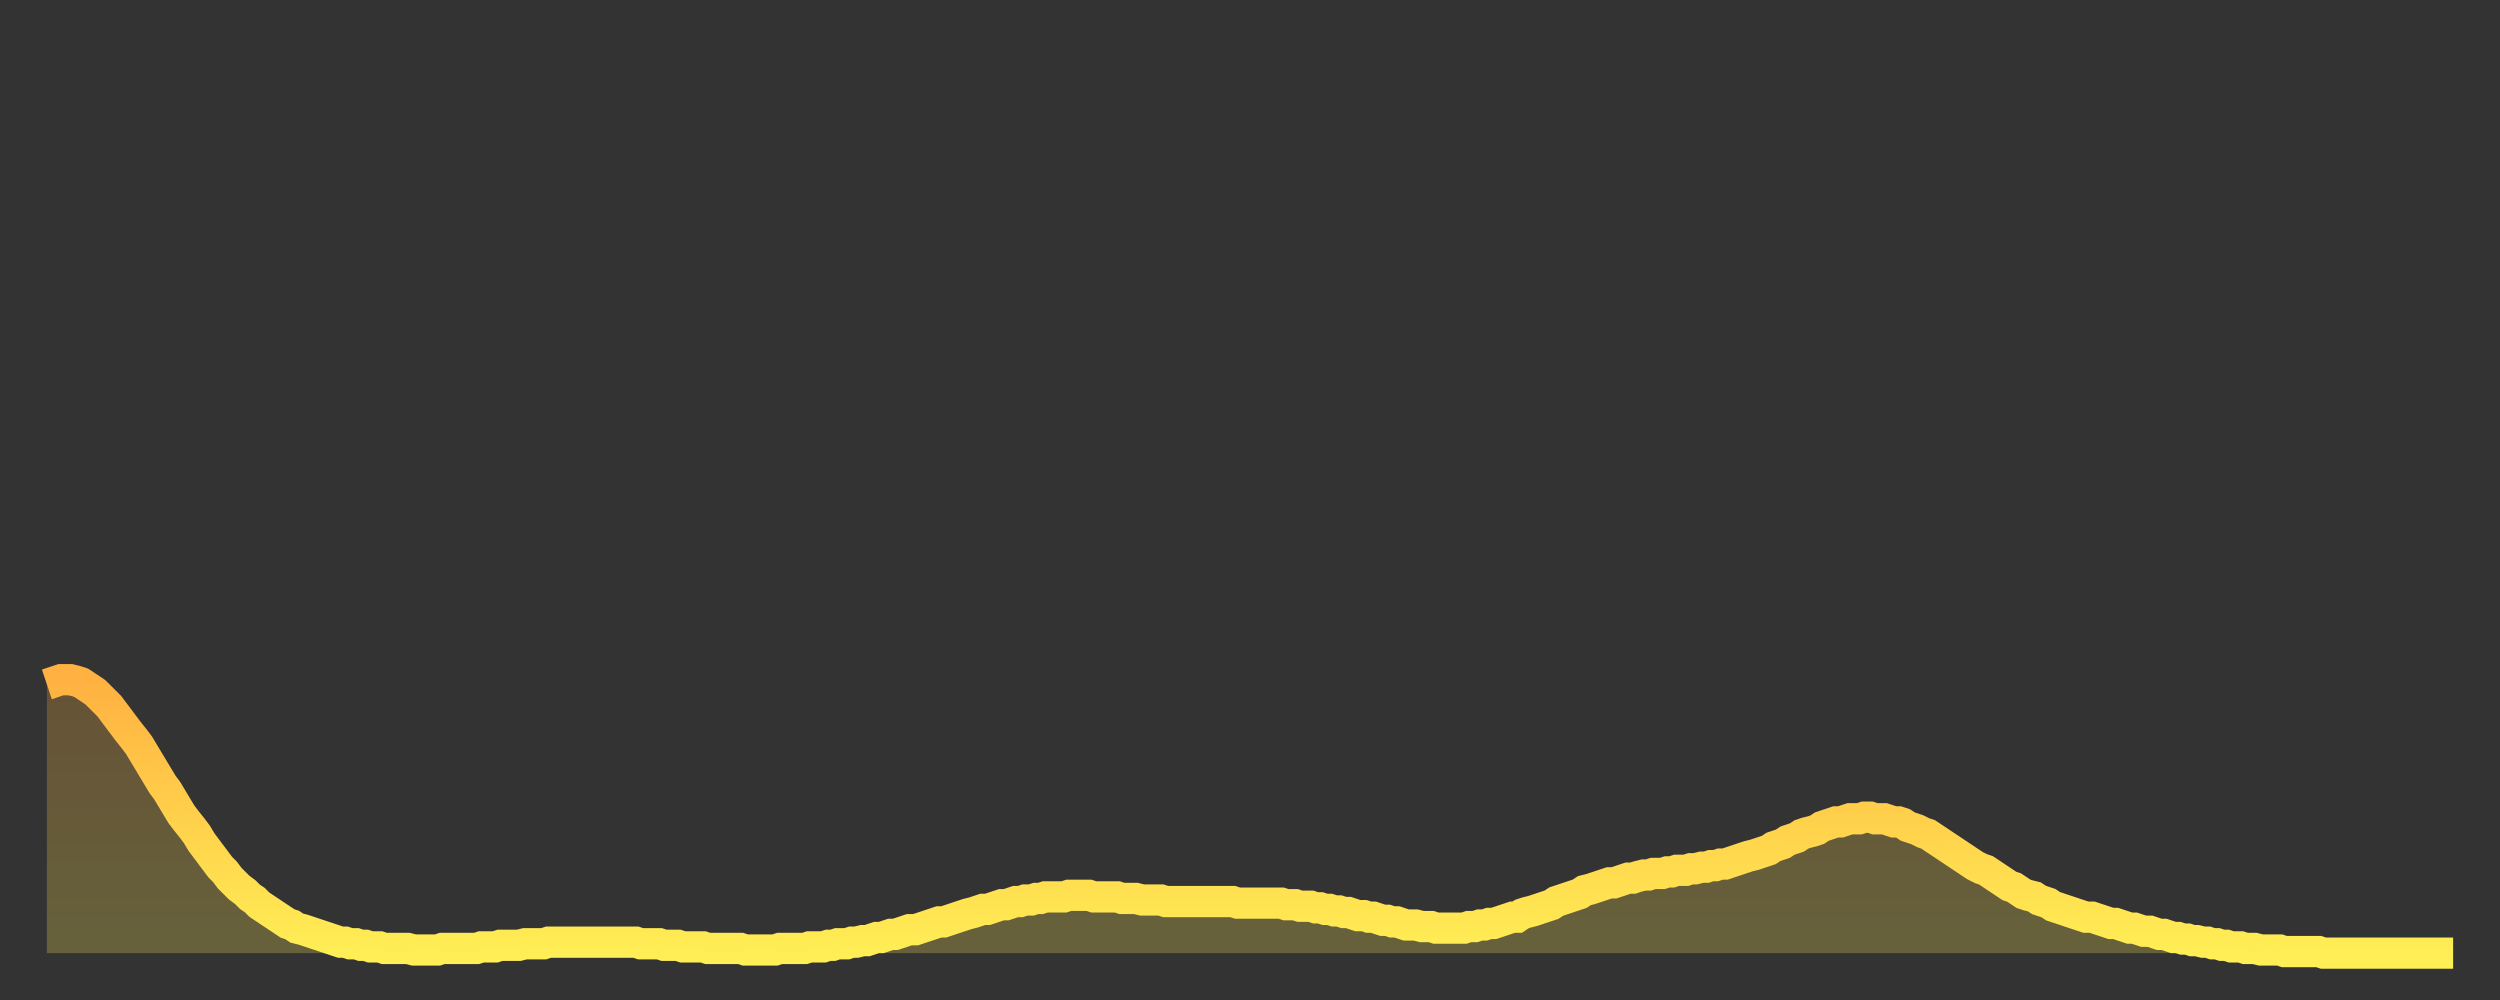 <?xml version="1.0" encoding="utf-8" ?>
<svg baseProfile="full" height="64" version="1.1" width="160" xmlns="http://www.w3.org/2000/svg" xmlns:ev="http://www.w3.org/2001/xml-events" xmlns:xlink="http://www.w3.org/1999/xlink"><rect width="100%" height="100%" fill="#333333" stroke="none"/><defs><linearGradient id="id164608" x1="0" x2="0" y1="0" y2="1"><stop offset="0%" stop-color="#ffb141" /><stop offset="50%" stop-color="#ffd04b" /><stop offset="100%" stop-color="#ffee55" /></linearGradient></defs><g transform="translate(3,3)"><g><path d="M 0.0 40.8 0.3 40.7 0.6 40.6 0.9 40.5 1.2 40.5 1.5 40.5 1.9 40.6 2.2 40.7 2.5 40.9 2.8 41.1 3.1 41.3 3.4 41.6 3.7 41.9 4.0 42.2 4.3 42.6 4.6 43.0 4.9 43.4 5.2 43.8 5.6 44.3 5.9 44.7 6.2 45.2 6.5 45.7 6.8 46.2 7.1 46.7 7.4 47.2 7.7 47.6 8.0 48.1 8.3 48.6 8.6 49.1 8.9 49.5 9.3 50.0 9.6 50.4 9.9 50.9 10.2 51.3 10.5 51.7 10.8 52.1 11.1 52.5 11.4 52.8 11.7 53.2 12.0 53.5 12.3 53.8 12.7 54.1 13.0 54.4 13.3 54.6 13.6 54.9 13.9 55.1 14.2 55.3 14.5 55.5 14.8 55.7 15.1 55.9 15.4 56.1 15.7 56.2 16.0 56.4 16.4 56.5 16.7 56.6 17.0 56.7 17.3 56.8 17.6 56.9 17.9 57.0 18.2 57.1 18.5 57.2 18.8 57.3 19.1 57.3 19.4 57.4 19.8 57.4 20.1 57.5 20.4 57.5 20.7 57.6 21.0 57.6 21.3 57.6 21.6 57.7 21.9 57.7 22.2 57.7 22.5 57.7 22.8 57.7 23.1 57.7 23.5 57.8 23.8 57.8 24.1 57.8 24.4 57.8 24.7 57.8 25.0 57.8 25.3 57.7 25.6 57.7 25.9 57.7 26.2 57.7 26.5 57.7 26.8 57.7 27.2 57.7 27.5 57.7 27.8 57.6 28.1 57.6 28.4 57.6 28.7 57.6 29.0 57.5 29.3 57.5 29.6 57.5 29.9 57.5 30.2 57.5 30.6 57.4 30.9 57.4 31.2 57.4 31.5 57.4 31.8 57.4 32.1 57.3 32.4 57.3 32.7 57.3 33.0 57.3 33.3 57.3 33.6 57.3 33.9 57.3 34.3 57.3 34.6 57.3 34.9 57.3 35.2 57.3 35.5 57.3 35.8 57.3 36.1 57.3 36.4 57.3 36.7 57.3 37.0 57.3 37.3 57.3 37.7 57.3 38.0 57.4 38.3 57.4 38.6 57.4 38.9 57.4 39.2 57.4 39.5 57.5 39.8 57.5 40.1 57.5 40.4 57.5 40.7 57.6 41.0 57.6 41.4 57.6 41.7 57.6 42.0 57.6 42.3 57.7 42.6 57.7 42.9 57.7 43.2 57.7 43.5 57.7 43.8 57.7 44.1 57.7 44.4 57.7 44.7 57.8 45.1 57.8 45.4 57.8 45.7 57.8 46.0 57.8 46.3 57.8 46.6 57.8 46.9 57.7 47.2 57.7 47.5 57.7 47.8 57.7 48.1 57.7 48.5 57.7 48.8 57.6 49.1 57.6 49.4 57.6 49.7 57.6 50.0 57.5 50.3 57.5 50.6 57.4 50.9 57.4 51.2 57.4 51.5 57.3 51.8 57.3 52.2 57.2 52.5 57.2 52.8 57.1 53.1 57.0 53.4 57.0 53.7 56.9 54.0 56.8 54.3 56.8 54.6 56.7 54.9 56.6 55.2 56.5 55.6 56.5 55.9 56.4 56.2 56.3 56.5 56.2 56.8 56.1 57.1 56.0 57.4 56.0 57.7 55.9 58.0 55.8 58.3 55.7 58.6 55.6 58.9 55.5 59.3 55.4 59.6 55.3 59.9 55.2 60.2 55.2 60.5 55.1 60.8 55.0 61.1 54.9 61.4 54.9 61.7 54.8 62.0 54.7 62.3 54.7 62.6 54.6 63.0 54.6 63.3 54.5 63.6 54.5 63.9 54.4 64.2 54.4 64.5 54.4 64.8 54.4 65.1 54.4 65.4 54.3 65.7 54.3 66.0 54.3 66.4 54.3 66.7 54.3 67.0 54.4 67.3 54.4 67.6 54.4 67.9 54.4 68.2 54.4 68.5 54.4 68.8 54.5 69.1 54.5 69.4 54.5 69.7 54.5 70.1 54.6 70.4 54.6 70.7 54.6 71.0 54.6 71.3 54.6 71.6 54.7 71.9 54.7 72.2 54.7 72.5 54.7 72.8 54.7 73.1 54.7 73.5 54.7 73.8 54.7 74.1 54.7 74.4 54.7 74.7 54.7 75.0 54.7 75.3 54.7 75.6 54.7 75.9 54.7 76.2 54.8 76.5 54.8 76.8 54.8 77.2 54.8 77.5 54.8 77.8 54.8 78.1 54.8 78.4 54.8 78.7 54.8 79.0 54.8 79.3 54.9 79.6 54.9 79.9 54.9 80.2 55.0 80.5 55.0 80.9 55.0 81.2 55.1 81.5 55.1 81.8 55.2 82.1 55.2 82.4 55.3 82.7 55.3 83.0 55.4 83.3 55.4 83.6 55.5 83.9 55.6 84.3 55.6 84.6 55.7 84.9 55.7 85.2 55.8 85.5 55.9 85.8 55.9 86.1 56.0 86.4 56.0 86.7 56.1 87.0 56.2 87.3 56.2 87.6 56.2 88.0 56.3 88.3 56.3 88.6 56.3 88.9 56.4 89.2 56.4 89.5 56.4 89.8 56.4 90.1 56.4 90.4 56.4 90.7 56.4 91.0 56.3 91.4 56.3 91.7 56.2 92.0 56.2 92.3 56.1 92.6 56.1 92.9 56.0 93.2 55.9 93.5 55.8 93.8 55.7 94.1 55.7 94.4 55.5 94.7 55.4 95.1 55.3 95.4 55.2 95.7 55.1 96.0 55.0 96.3 54.9 96.6 54.7 96.9 54.6 97.2 54.5 97.5 54.4 97.8 54.3 98.1 54.2 98.4 54.0 98.8 53.9 99.1 53.8 99.4 53.7 99.7 53.6 100.0 53.5 100.3 53.5 100.6 53.4 100.9 53.3 101.2 53.2 101.5 53.2 101.8 53.1 102.2 53.0 102.5 53.0 102.8 52.9 103.1 52.9 103.4 52.9 103.7 52.8 104.0 52.8 104.3 52.7 104.6 52.7 104.9 52.7 105.2 52.6 105.5 52.6 105.9 52.5 106.2 52.5 106.5 52.4 106.8 52.4 107.1 52.3 107.4 52.3 107.7 52.2 108.0 52.1 108.3 52.0 108.6 51.9 108.9 51.8 109.3 51.7 109.6 51.6 109.9 51.5 110.2 51.4 110.5 51.2 110.8 51.1 111.1 51.0 111.4 50.8 111.7 50.7 112.0 50.6 112.3 50.4 112.6 50.3 113.0 50.2 113.3 50.1 113.6 49.9 113.9 49.8 114.2 49.7 114.5 49.6 114.8 49.6 115.1 49.5 115.4 49.4 115.7 49.4 116.0 49.4 116.3 49.3 116.7 49.3 117.0 49.4 117.3 49.4 117.6 49.4 117.9 49.5 118.2 49.6 118.5 49.6 118.8 49.7 119.1 49.9 119.4 50.0 119.7 50.1 120.1 50.3 120.4 50.4 120.7 50.6 121.0 50.8 121.3 51.0 121.6 51.2 121.9 51.4 122.2 51.6 122.5 51.8 122.8 52.0 123.1 52.2 123.4 52.4 123.8 52.6 124.1 52.7 124.4 52.9 124.7 53.1 125.0 53.3 125.3 53.5 125.6 53.7 125.9 53.8 126.2 54.0 126.5 54.2 126.8 54.3 127.2 54.4 127.5 54.6 127.8 54.7 128.1 54.8 128.4 55.0 128.7 55.1 129.0 55.2 129.3 55.3 129.6 55.4 129.9 55.5 130.2 55.6 130.5 55.7 130.9 55.7 131.2 55.8 131.5 55.9 131.8 56.0 132.1 56.1 132.4 56.1 132.7 56.2 133.0 56.3 133.3 56.4 133.6 56.4 133.9 56.5 134.2 56.6 134.6 56.6 134.9 56.7 135.2 56.8 135.5 56.8 135.8 56.9 136.1 57.0 136.4 57.0 136.7 57.1 137.0 57.1 137.3 57.2 137.6 57.2 138.0 57.3 138.3 57.3 138.6 57.4 138.9 57.4 139.2 57.5 139.5 57.5 139.8 57.6 140.1 57.6 140.4 57.6 140.7 57.7 141.0 57.7 141.3 57.7 141.7 57.8 142.0 57.8 142.3 57.8 142.6 57.8 142.9 57.8 143.2 57.9 143.5 57.9 143.8 57.9 144.1 57.9 144.4 57.9 144.7 57.9 145.1 57.9 145.4 57.9 145.7 58.0 146.0 58.0 146.3 58.0 146.6 58.0 146.9 58.0 147.2 58.0 147.5 58.0 147.8 58.0 148.1 58.0 148.4 58.0 148.8 58.0 149.1 58.0 149.4 58.0 149.7 58.0 150.0 58.0 150.3 58.0 150.6 58.0 150.9 58.0 151.2 58.0 151.5 58.0 151.8 58.0 152.1 58.0 152.5 58.0 152.8 58.0 153.1 58.0 153.4 58.0 153.7 58.0 154.0 58.0" fill="none" id="graph-curve" opacity="1" stroke="url(#id164608)" stroke-width="2" /><path d="M 0 58 L 0.0 40.8 0.3 40.7 0.6 40.6 0.9 40.5 1.2 40.5 1.5 40.5 1.9 40.6 2.2 40.7 2.5 40.9 2.8 41.1 3.1 41.3 3.4 41.6 3.7 41.9 4.0 42.2 4.3 42.6 4.6 43.0 4.9 43.4 5.2 43.8 5.6 44.3 5.9 44.7 6.2 45.2 6.5 45.7 6.8 46.2 7.1 46.7 7.4 47.2 7.7 47.6 8.0 48.1 8.3 48.6 8.6 49.1 8.9 49.5 9.3 50.0 9.6 50.4 9.9 50.9 10.2 51.3 10.5 51.7 10.8 52.1 11.1 52.5 11.4 52.8 11.7 53.2 12.0 53.5 12.3 53.8 12.7 54.1 13.0 54.4 13.3 54.6 13.6 54.9 13.9 55.1 14.2 55.3 14.5 55.5 14.8 55.7 15.1 55.9 15.4 56.1 15.7 56.2 16.0 56.4 16.4 56.5 16.7 56.6 17.0 56.7 17.3 56.8 17.6 56.9 17.9 57.0 18.2 57.1 18.5 57.2 18.8 57.3 19.1 57.3 19.4 57.4 19.8 57.4 20.1 57.5 20.4 57.5 20.7 57.6 21.0 57.6 21.3 57.6 21.6 57.7 21.9 57.7 22.2 57.7 22.5 57.7 22.8 57.7 23.1 57.7 23.5 57.8 23.8 57.8 24.1 57.8 24.4 57.8 24.7 57.8 25.0 57.8 25.3 57.7 25.6 57.7 25.9 57.7 26.2 57.7 26.5 57.7 26.8 57.7 27.2 57.7 27.5 57.7 27.8 57.6 28.1 57.6 28.4 57.6 28.7 57.6 29.0 57.5 29.3 57.5 29.6 57.5 29.9 57.5 30.2 57.5 30.6 57.4 30.9 57.4 31.2 57.4 31.5 57.4 31.8 57.4 32.1 57.3 32.4 57.3 32.7 57.3 33.0 57.3 33.3 57.3 33.6 57.3 33.9 57.3 34.3 57.3 34.6 57.3 34.9 57.3 35.2 57.3 35.5 57.3 35.8 57.3 36.1 57.3 36.4 57.3 36.7 57.3 37.0 57.3 37.3 57.3 37.7 57.3 38.0 57.4 38.3 57.4 38.6 57.4 38.9 57.4 39.2 57.4 39.5 57.5 39.8 57.5 40.1 57.5 40.4 57.5 40.7 57.6 41.0 57.6 41.4 57.6 41.7 57.6 42.0 57.6 42.3 57.7 42.6 57.7 42.9 57.7 43.2 57.7 43.5 57.7 43.8 57.7 44.1 57.7 44.4 57.7 44.7 57.8 45.1 57.8 45.4 57.8 45.7 57.8 46.0 57.8 46.3 57.8 46.6 57.8 46.9 57.7 47.2 57.7 47.5 57.7 47.8 57.7 48.1 57.7 48.5 57.7 48.8 57.6 49.1 57.6 49.4 57.6 49.7 57.6 50.0 57.5 50.3 57.5 50.6 57.4 50.9 57.4 51.2 57.4 51.5 57.3 51.8 57.3 52.2 57.2 52.5 57.2 52.8 57.1 53.1 57.0 53.4 57.0 53.7 56.9 54.0 56.8 54.3 56.8 54.6 56.7 54.9 56.6 55.2 56.5 55.6 56.5 55.9 56.4 56.2 56.3 56.5 56.2 56.8 56.1 57.1 56.0 57.4 56.0 57.7 55.9 58.0 55.8 58.3 55.7 58.6 55.6 58.9 55.5 59.3 55.4 59.6 55.3 59.9 55.2 60.2 55.2 60.5 55.1 60.8 55.0 61.1 54.9 61.4 54.9 61.7 54.8 62.0 54.7 62.3 54.7 62.6 54.6 63.0 54.6 63.3 54.5 63.6 54.5 63.9 54.4 64.2 54.4 64.5 54.4 64.8 54.4 65.1 54.4 65.4 54.3 65.7 54.3 66.0 54.3 66.4 54.3 66.7 54.3 67.0 54.4 67.3 54.4 67.6 54.4 67.9 54.4 68.2 54.4 68.5 54.4 68.8 54.5 69.1 54.5 69.4 54.5 69.7 54.5 70.1 54.6 70.4 54.6 70.7 54.6 71.0 54.6 71.3 54.6 71.6 54.7 71.9 54.7 72.2 54.7 72.5 54.7 72.8 54.7 73.1 54.7 73.5 54.7 73.8 54.7 74.1 54.7 74.4 54.7 74.7 54.7 75.0 54.7 75.3 54.7 75.6 54.7 75.9 54.7 76.2 54.8 76.5 54.8 76.8 54.8 77.2 54.8 77.5 54.8 77.8 54.8 78.1 54.8 78.4 54.8 78.7 54.8 79.0 54.8 79.3 54.9 79.6 54.9 79.9 54.9 80.2 55.0 80.5 55.0 80.9 55.0 81.2 55.1 81.5 55.1 81.8 55.2 82.1 55.2 82.4 55.3 82.7 55.3 83.0 55.4 83.3 55.4 83.6 55.5 83.9 55.6 84.3 55.6 84.6 55.7 84.9 55.7 85.2 55.8 85.5 55.9 85.8 55.9 86.1 56.0 86.4 56.0 86.7 56.1 87.0 56.2 87.3 56.2 87.6 56.2 88.0 56.3 88.3 56.3 88.6 56.3 88.9 56.4 89.2 56.4 89.5 56.4 89.8 56.4 90.1 56.4 90.4 56.4 90.7 56.4 91.0 56.3 91.4 56.3 91.7 56.2 92.0 56.2 92.3 56.1 92.6 56.1 92.9 56.0 93.2 55.9 93.5 55.8 93.8 55.7 94.1 55.7 94.4 55.5 94.7 55.4 95.1 55.3 95.4 55.2 95.7 55.1 96.0 55.0 96.3 54.9 96.6 54.7 96.9 54.6 97.2 54.5 97.5 54.4 97.8 54.3 98.1 54.2 98.4 54.0 98.8 53.9 99.1 53.8 99.4 53.7 99.7 53.6 100.0 53.5 100.3 53.5 100.6 53.4 100.9 53.3 101.2 53.2 101.5 53.2 101.8 53.1 102.2 53.0 102.5 53.0 102.8 52.9 103.1 52.9 103.4 52.9 103.7 52.8 104.0 52.8 104.3 52.7 104.6 52.7 104.9 52.7 105.2 52.6 105.5 52.6 105.9 52.5 106.2 52.5 106.5 52.4 106.8 52.4 107.1 52.3 107.4 52.3 107.7 52.2 108.0 52.1 108.3 52.0 108.6 51.9 108.9 51.8 109.3 51.7 109.6 51.6 109.9 51.5 110.2 51.4 110.5 51.2 110.8 51.1 111.1 51.0 111.4 50.8 111.7 50.7 112.0 50.6 112.3 50.4 112.6 50.3 113.0 50.2 113.3 50.1 113.6 49.9 113.9 49.8 114.2 49.7 114.5 49.6 114.8 49.6 115.1 49.5 115.4 49.4 115.7 49.4 116.0 49.4 116.3 49.3 116.7 49.3 117.0 49.4 117.3 49.4 117.6 49.4 117.9 49.5 118.2 49.6 118.5 49.6 118.8 49.7 119.1 49.9 119.4 50.0 119.7 50.1 120.1 50.3 120.4 50.4 120.7 50.6 121.0 50.8 121.3 51.0 121.6 51.2 121.9 51.4 122.2 51.6 122.5 51.8 122.8 52.0 123.1 52.2 123.4 52.4 123.8 52.6 124.1 52.7 124.4 52.9 124.7 53.1 125.0 53.3 125.3 53.5 125.6 53.7 125.9 53.8 126.2 54.0 126.5 54.2 126.8 54.3 127.2 54.4 127.5 54.6 127.8 54.7 128.1 54.8 128.4 55.0 128.7 55.1 129.0 55.2 129.3 55.3 129.6 55.4 129.9 55.5 130.2 55.6 130.5 55.7 130.9 55.7 131.2 55.8 131.5 55.9 131.8 56.0 132.1 56.1 132.4 56.1 132.7 56.2 133.0 56.3 133.3 56.4 133.6 56.4 133.9 56.5 134.2 56.6 134.6 56.6 134.9 56.7 135.2 56.8 135.5 56.8 135.8 56.9 136.1 57.0 136.4 57.0 136.7 57.1 137.0 57.1 137.3 57.2 137.6 57.2 138.0 57.3 138.3 57.3 138.6 57.4 138.9 57.4 139.2 57.5 139.5 57.5 139.8 57.6 140.1 57.6 140.4 57.6 140.7 57.7 141.0 57.7 141.3 57.7 141.7 57.8 142.0 57.8 142.3 57.8 142.6 57.8 142.9 57.8 143.2 57.9 143.5 57.9 143.8 57.9 144.1 57.9 144.4 57.9 144.7 57.9 145.1 57.9 145.4 57.9 145.7 58.0 146.0 58.0 146.3 58.0 146.6 58.0 146.9 58.0 147.2 58.0 147.5 58.0 147.8 58.0 148.1 58.0 148.4 58.0 148.8 58.0 149.1 58.0 149.4 58.0 149.7 58.0 150.0 58.0 150.3 58.0 150.6 58.0 150.9 58.0 151.2 58.0 151.5 58.0 151.8 58.0 152.1 58.0 152.5 58.0 152.8 58.0 153.1 58.0 153.4 58.0 153.7 58.0 154.0 58.0 154 58" fill="url(#id164608)" fill-opacity=".25" id="graph-shadow" /></g></g></svg>